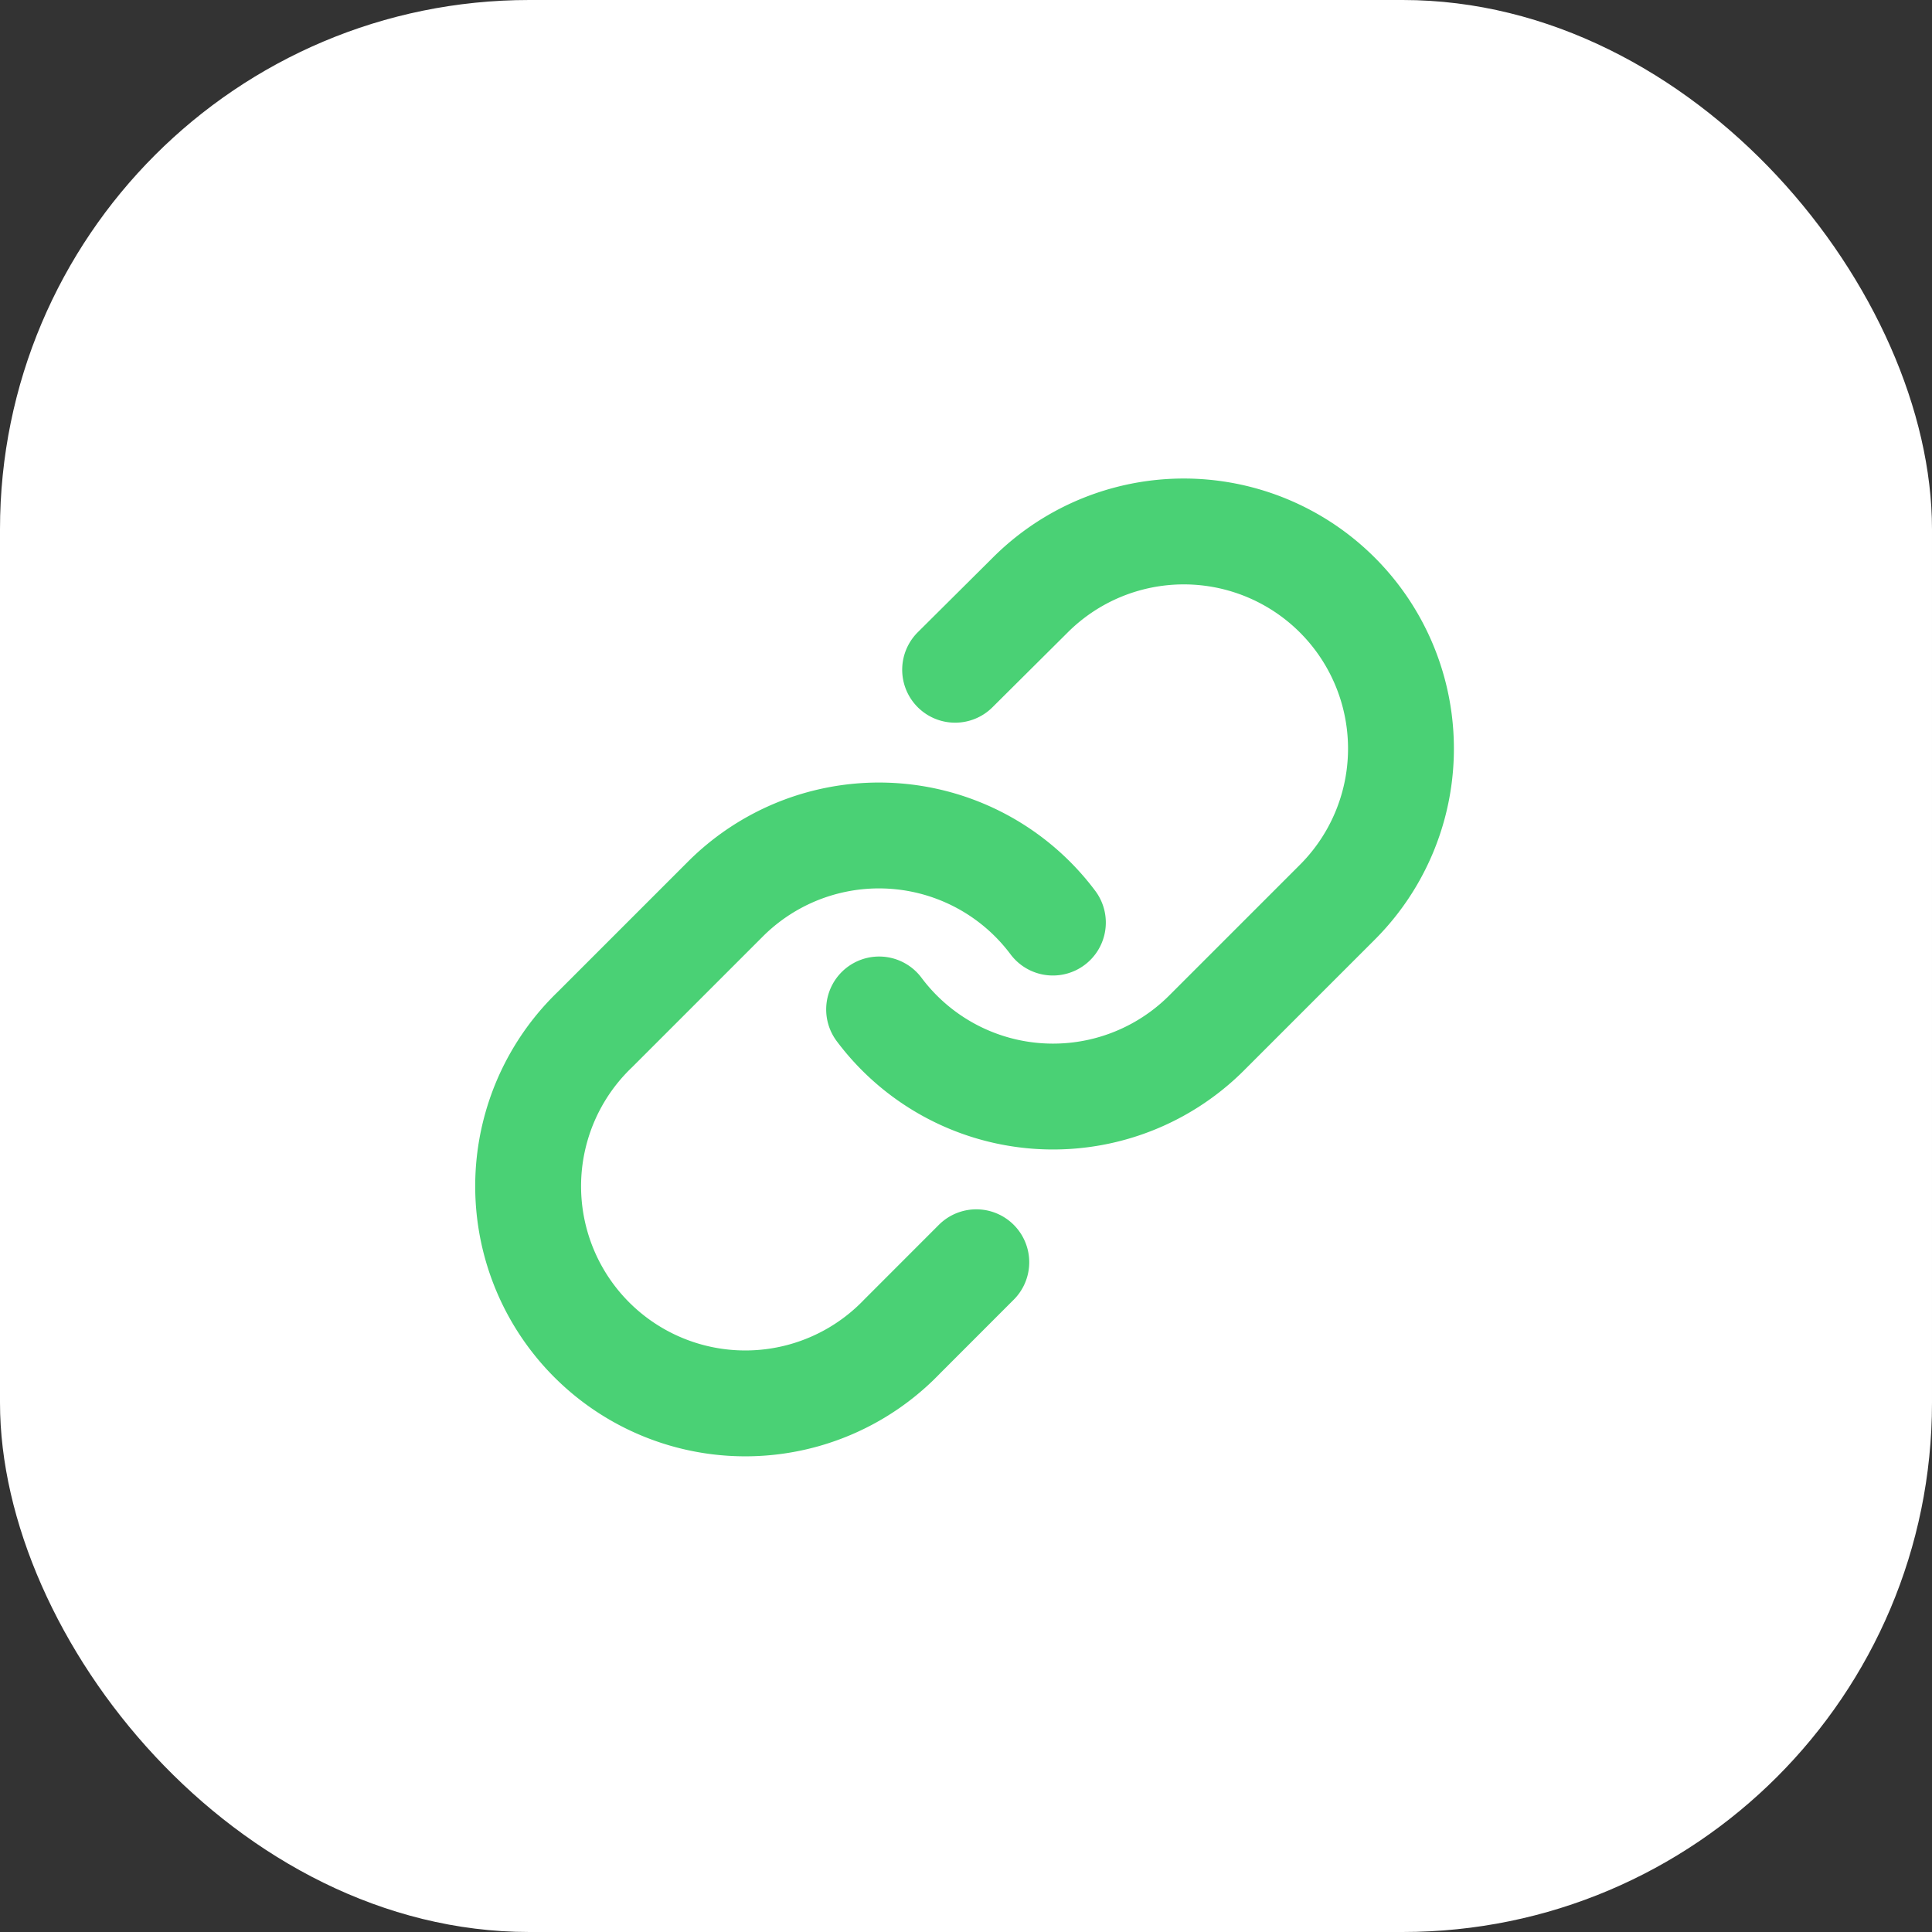<?xml version="1.0" encoding="utf-8"?>
<svg xmlns="http://www.w3.org/2000/svg" width="73" height="73" viewBox="0 0 73 73">
  <rect x="0" y="0" width="73" height="73" fill="#333333" stroke="none"/>
  <g id="Group_32732" data-name="Group 32732" transform="translate(-1209 -26853)">
    <rect id="Rectangle_24957" data-name="Rectangle 24957" width="73" height="73" rx="20" transform="translate(1209 26853)" fill="#fff"/>
    <g id="_7487461151543238899" data-name="7487461151543238899" transform="translate(1227.083 26871.09)">
      <path id="Path_13195" data-name="Path 13195" d="M10,20.052a8.207,8.207,0,0,0,12.376.886L27.3,16.014A8.206,8.206,0,1,0,15.695,4.409L12.872,7.216" transform="translate(5.134 0)" fill="none" stroke="#4ad175" stroke-linecap="round" stroke-linejoin="round" stroke-width="4"/>
      <path id="Path_13196" data-name="Path 13196" d="M21.7,12.286A8.207,8.207,0,0,0,9.324,11.4L4.4,16.324A8.206,8.206,0,1,0,16,27.929l2.806-2.808" transform="translate(0 4.483)" fill="none" stroke="#4ad175" stroke-linecap="round" stroke-linejoin="round" stroke-width="4"/>
    </g>
  </g>
</svg>
